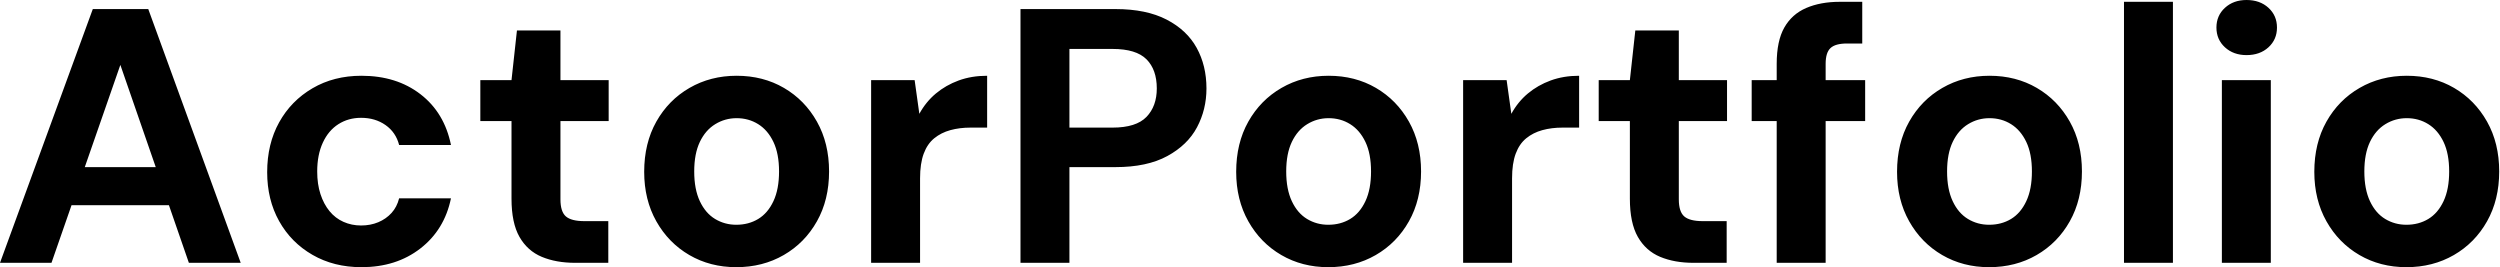 <svg baseProfile="full" height="28" version="1.1" viewBox="0 0 262 28" width="262" xmlns="http://www.w3.org/2000/svg" xmlns:ev="http://www.w3.org/2001/xml-events" xmlns:xlink="http://www.w3.org/1999/xlink"><defs /><g><path d="M0.836 27.544 10.562 0.95H16.374L26.062 27.544H20.63L13.449 6.801L6.231 27.544ZM5.129 21.503 6.497 17.514H20.022L21.351 21.503Z M38.714 28.0Q35.826 28.0 33.585 26.708Q31.343 25.417 30.09 23.175Q28.836 20.934 28.836 18.046Q28.836 15.083 30.09 12.822Q31.343 10.562 33.585 9.251Q35.826 7.94 38.714 7.94Q42.399 7.94 44.906 9.878Q47.414 11.815 48.098 15.197H42.665Q42.323 13.867 41.24 13.107Q40.157 12.347 38.676 12.347Q37.346 12.347 36.301 13.012Q35.256 13.677 34.668 14.95Q34.079 16.223 34.079 17.97Q34.079 19.3 34.421 20.345Q34.763 21.389 35.37 22.13Q35.978 22.871 36.833 23.251Q37.688 23.631 38.676 23.631Q39.664 23.631 40.48 23.289Q41.297 22.947 41.867 22.32Q42.437 21.693 42.665 20.782H48.098Q47.414 24.087 44.887 26.043Q42.361 28.0 38.714 28.0Z M61.129 27.544Q59.115 27.544 57.615 26.917Q56.114 26.29 55.278 24.828Q54.442 23.365 54.442 20.82V12.689H51.175V8.396H54.442L55.012 3.191H59.571V8.396H64.624V12.689H59.571V20.896Q59.571 22.187 60.141 22.681Q60.711 23.175 62.079 23.175H64.586V27.544Z M77.997 28.0Q75.262 28.0 73.077 26.727Q70.893 25.455 69.62 23.194Q68.347 20.934 68.347 18.008Q68.347 15.007 69.62 12.746Q70.893 10.486 73.096 9.213Q75.3 7.94 78.035 7.94Q80.809 7.94 82.993 9.213Q85.178 10.486 86.45 12.746Q87.723 15.007 87.723 17.97Q87.723 20.934 86.45 23.194Q85.178 25.455 82.974 26.727Q80.771 28.0 77.997 28.0ZM77.997 23.555Q79.289 23.555 80.296 22.947Q81.303 22.339 81.891 21.085Q82.48 19.832 82.48 17.97Q82.48 16.109 81.891 14.874Q81.303 13.639 80.296 13.012Q79.289 12.385 78.035 12.385Q76.82 12.385 75.794 13.012Q74.768 13.639 74.179 14.874Q73.59 16.109 73.59 17.97Q73.59 19.832 74.179 21.085Q74.768 22.339 75.775 22.947Q76.782 23.555 77.997 23.555Z M92.13 27.544V8.396H96.689L97.183 11.929Q97.867 10.676 98.912 9.802Q99.957 8.928 101.305 8.434Q102.654 7.94 104.288 7.94V13.373H102.54Q101.4 13.373 100.431 13.639Q99.463 13.905 98.741 14.494Q98.019 15.083 97.639 16.109Q97.259 17.134 97.259 18.692V27.544Z M107.783 27.544V0.95H117.737Q120.966 0.95 123.094 2.052Q125.221 3.153 126.247 5.015Q127.273 6.877 127.273 9.27Q127.273 11.474 126.285 13.335Q125.297 15.197 123.17 16.355Q121.042 17.514 117.737 17.514H112.912V27.544ZM112.912 13.373H117.433Q119.902 13.373 120.985 12.252Q122.068 11.132 122.068 9.27Q122.068 7.294 120.985 6.212Q119.902 5.129 117.433 5.129H112.912Z M140.038 28.0Q137.303 28.0 135.118 26.727Q132.934 25.455 131.661 23.194Q130.388 20.934 130.388 18.008Q130.388 15.007 131.661 12.746Q132.934 10.486 135.137 9.213Q137.341 7.94 140.076 7.94Q142.849 7.94 145.034 9.213Q147.218 10.486 148.491 12.746Q149.764 15.007 149.764 17.97Q149.764 20.934 148.491 23.194Q147.218 25.455 145.015 26.727Q142.811 28.0 140.038 28.0ZM140.038 23.555Q141.33 23.555 142.336 22.947Q143.343 22.339 143.932 21.085Q144.521 19.832 144.521 17.97Q144.521 16.109 143.932 14.874Q143.343 13.639 142.336 13.012Q141.33 12.385 140.076 12.385Q138.86 12.385 137.834 13.012Q136.809 13.639 136.22 14.874Q135.631 16.109 135.631 17.97Q135.631 19.832 136.22 21.085Q136.809 22.339 137.815 22.947Q138.822 23.555 140.038 23.555Z M154.171 27.544V8.396H158.73L159.224 11.929Q159.908 10.676 160.953 9.802Q161.997 8.928 163.346 8.434Q164.695 7.94 166.328 7.94V13.373H164.581Q163.441 13.373 162.472 13.639Q161.503 13.905 160.782 14.494Q160.06 15.083 159.68 16.109Q159.3 17.134 159.3 18.692V27.544Z M178.334 27.544Q176.32 27.544 174.82 26.917Q173.319 26.29 172.483 24.828Q171.647 23.365 171.647 20.82V12.689H168.38V8.396H171.647L172.217 3.191H176.776V8.396H181.829V12.689H176.776V20.896Q176.776 22.187 177.346 22.681Q177.916 23.175 179.284 23.175H181.791V27.544Z M187.034 27.544V6.687Q187.034 4.293 187.832 2.887Q188.63 1.482 190.13 0.836Q191.631 0.19 193.645 0.19H196.0V4.559H194.404Q193.189 4.559 192.676 5.034Q192.163 5.509 192.163 6.687V27.544ZM184.412 12.689V8.396H196.304V12.689Z M209.297 28.0Q206.562 28.0 204.377 26.727Q202.193 25.455 200.92 23.194Q199.647 20.934 199.647 18.008Q199.647 15.007 200.92 12.746Q202.193 10.486 204.396 9.213Q206.6 7.94 209.335 7.94Q212.109 7.94 214.293 9.213Q216.478 10.486 217.75 12.746Q219.023 15.007 219.023 17.97Q219.023 20.934 217.75 23.194Q216.478 25.455 214.274 26.727Q212.071 28.0 209.297 28.0ZM209.297 23.555Q210.589 23.555 211.596 22.947Q212.602 22.339 213.191 21.085Q213.78 19.832 213.78 17.97Q213.78 16.109 213.191 14.874Q212.602 13.639 211.596 13.012Q210.589 12.385 209.335 12.385Q208.119 12.385 207.094 13.012Q206.068 13.639 205.479 14.874Q204.89 16.109 204.89 17.97Q204.89 19.832 205.479 21.085Q206.068 22.339 207.075 22.947Q208.081 23.555 209.297 23.555Z M223.43 27.544V0.19H228.559V27.544Z M233.688 27.544V8.396H238.817V27.544ZM236.271 5.775Q234.904 5.775 234.011 4.958Q233.118 4.141 233.118 2.887Q233.118 1.634 234.011 0.817Q234.904 0.0 236.271 0.0Q237.677 0.0 238.57 0.817Q239.463 1.634 239.463 2.887Q239.463 4.141 238.57 4.958Q237.677 5.775 236.271 5.775Z M253.026 28.0Q250.29 28.0 248.106 26.727Q245.921 25.455 244.649 23.194Q243.376 20.934 243.376 18.008Q243.376 15.007 244.649 12.746Q245.921 10.486 248.125 9.213Q250.328 7.94 253.064 7.94Q255.837 7.94 258.022 9.213Q260.206 10.486 261.479 12.746Q262.752 15.007 262.752 17.97Q262.752 20.934 261.479 23.194Q260.206 25.455 258.003 26.727Q255.799 28.0 253.026 28.0ZM253.026 23.555Q254.318 23.555 255.324 22.947Q256.331 22.339 256.92 21.085Q257.509 19.832 257.509 17.97Q257.509 16.109 256.92 14.874Q256.331 13.639 255.324 13.012Q254.318 12.385 253.064 12.385Q251.848 12.385 250.822 13.012Q249.796 13.639 249.208 14.874Q248.619 16.109 248.619 17.97Q248.619 19.832 249.208 21.085Q249.796 22.339 250.803 22.947Q251.81 23.555 253.026 23.555Z " fill="rgb(0,0,0)" transform="translate(-0.836, 0)" /></g></svg>